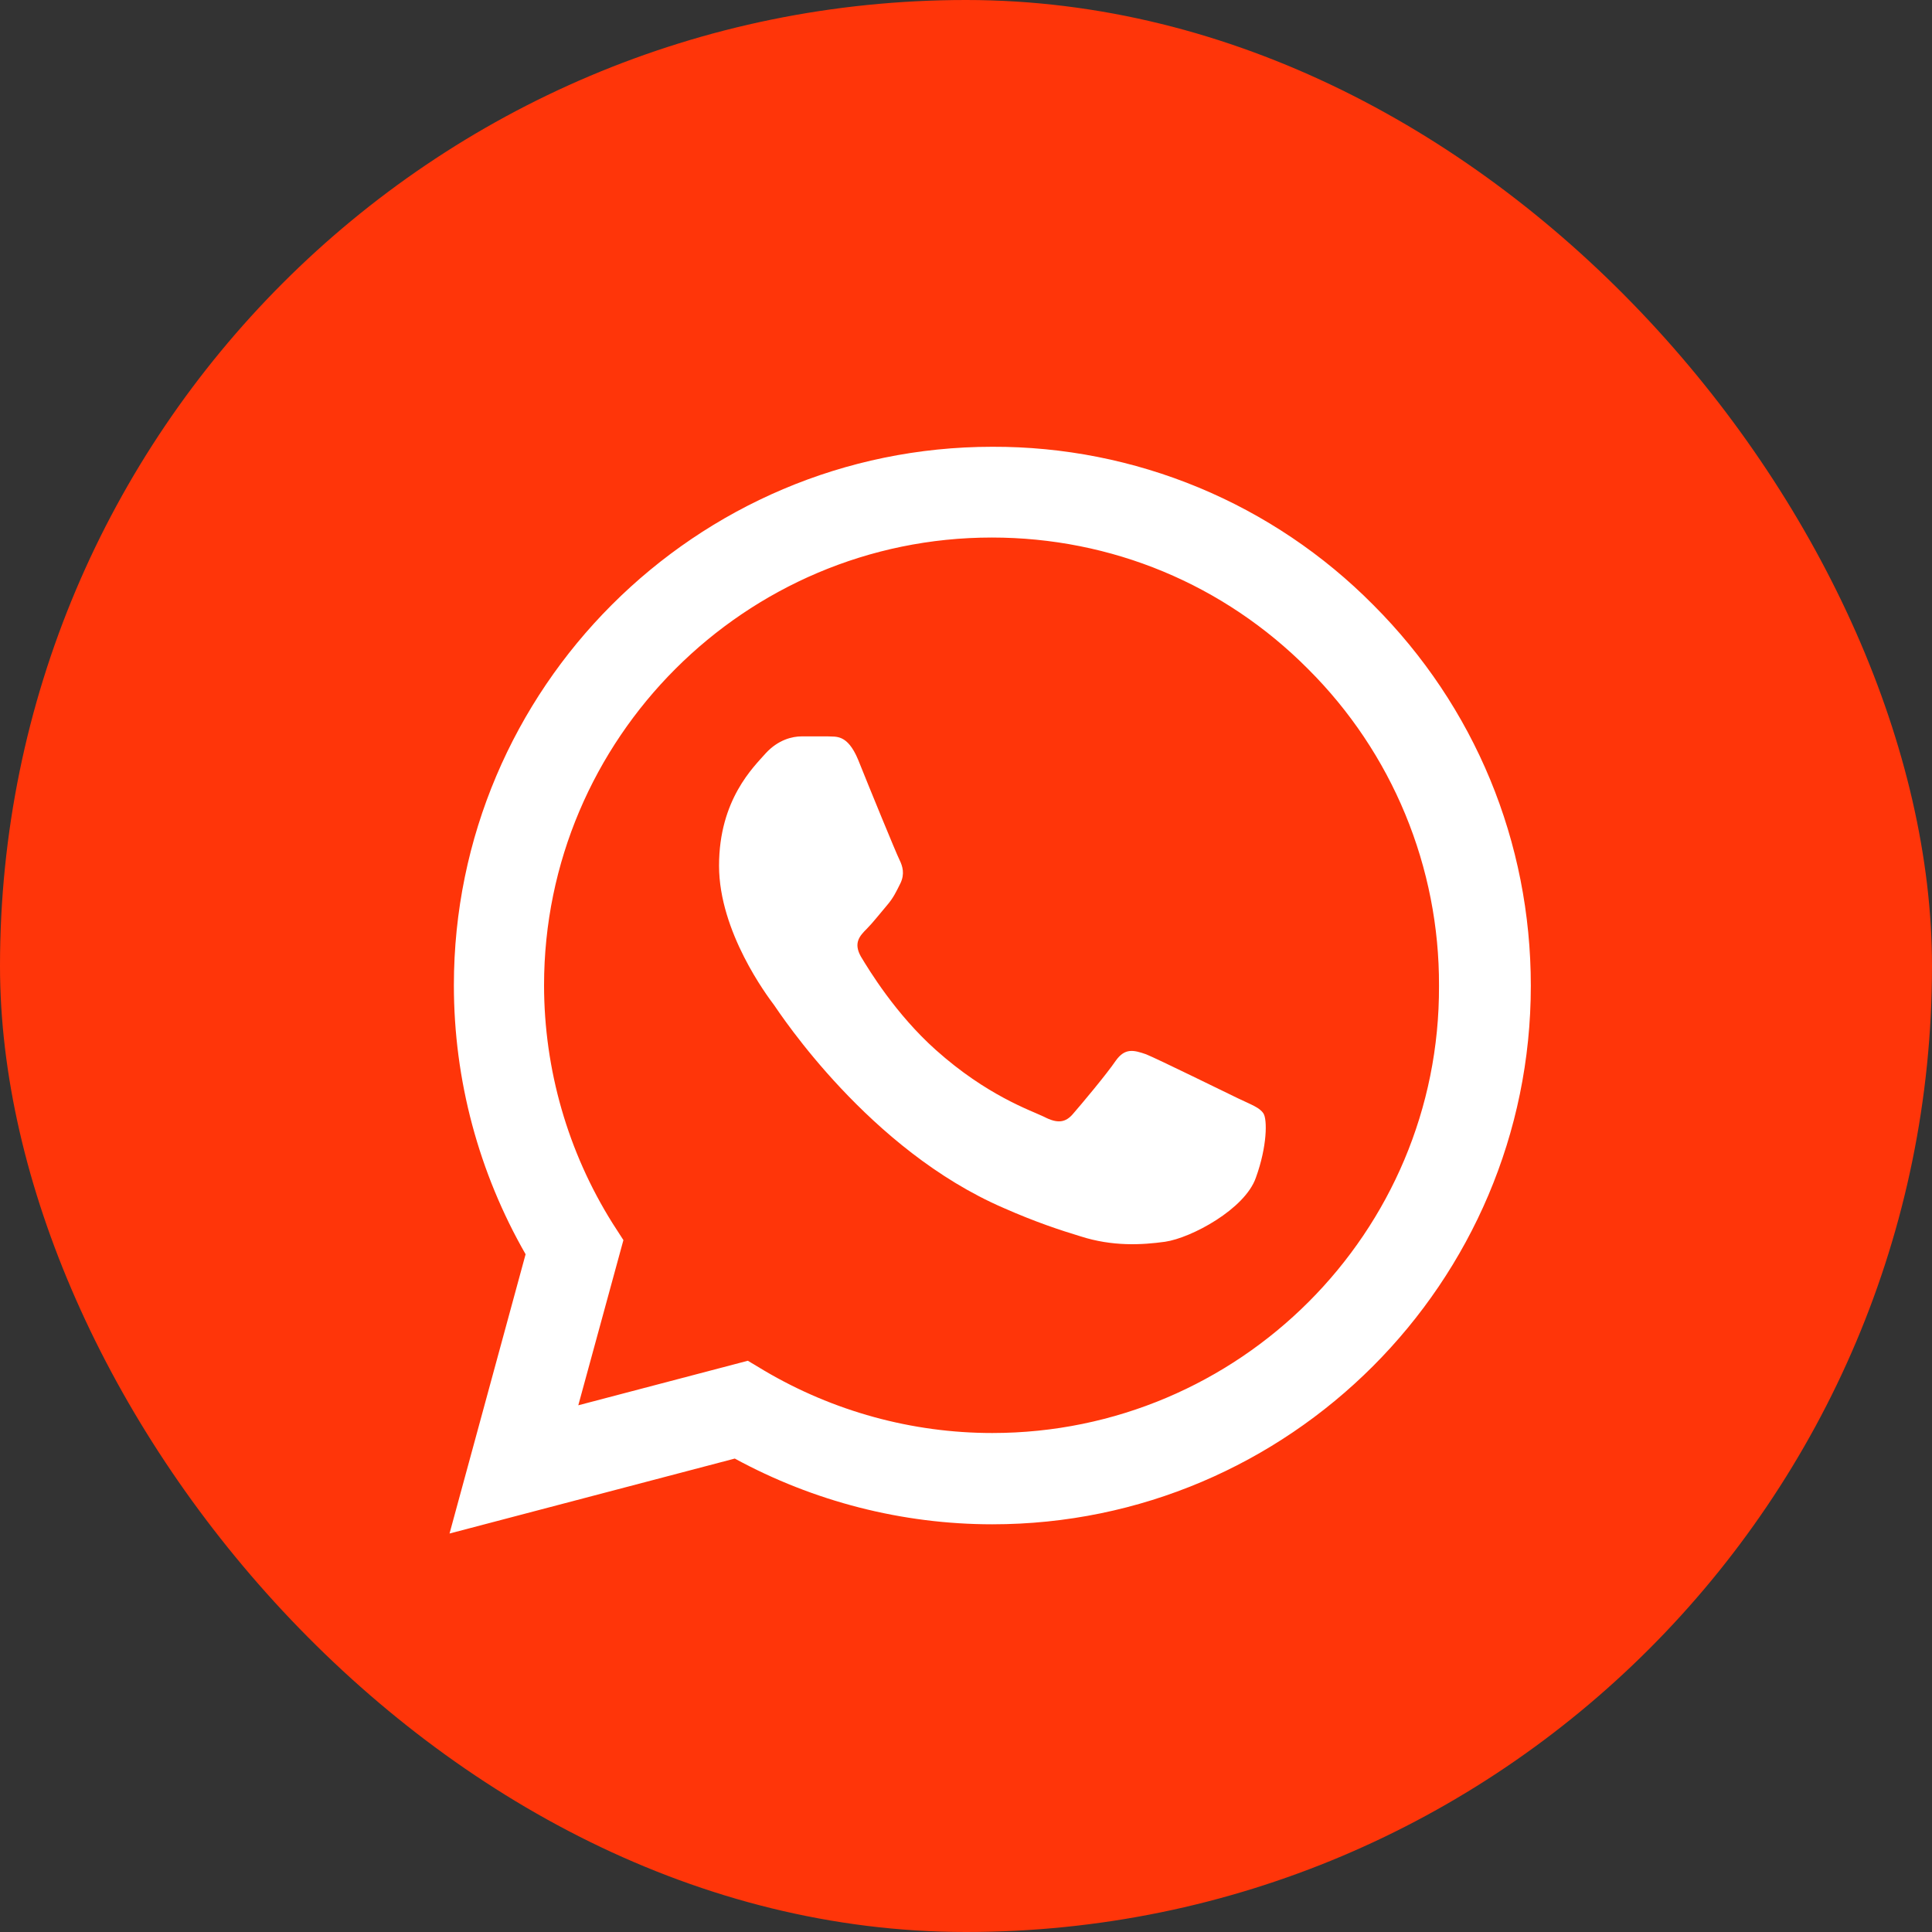 <?xml version="1.0" encoding="UTF-8"?> <svg xmlns="http://www.w3.org/2000/svg" width="40" height="40" viewBox="0 0 40 40" fill="none"><rect x="0" y="0" width="40" height="40" fill="#333333" stroke="none"/><rect width="40" height="40" rx="20" fill="#FF3509"></rect><path d="M28.432 12.524C27.4 11.482 26.172 10.656 24.818 10.094C23.464 9.532 22.011 9.245 20.545 9.25C14.403 9.25 9.397 14.256 9.397 20.399C9.397 22.368 9.914 24.28 10.882 25.968L9.307 31.75L15.213 30.198C16.844 31.086 18.678 31.559 20.545 31.559C26.688 31.559 31.694 26.553 31.694 20.41C31.694 17.429 30.535 14.628 28.432 12.524ZM20.545 29.669C18.88 29.669 17.249 29.219 15.82 28.375L15.483 28.173L11.973 29.095L12.907 25.675L12.682 25.326C11.756 23.849 11.265 22.142 11.264 20.399C11.264 15.291 15.427 11.129 20.534 11.129C23.009 11.129 25.338 12.096 27.082 13.851C27.945 14.711 28.63 15.733 29.095 16.859C29.56 17.985 29.798 19.192 29.793 20.41C29.815 25.518 25.653 29.669 20.545 29.669ZM25.63 22.739C25.349 22.604 23.977 21.929 23.729 21.828C23.47 21.738 23.29 21.693 23.099 21.963C22.908 22.244 22.379 22.874 22.222 23.054C22.064 23.245 21.895 23.268 21.614 23.121C21.333 22.986 20.433 22.683 19.375 21.738C18.543 20.995 17.992 20.084 17.823 19.803C17.665 19.521 17.8 19.375 17.947 19.229C18.07 19.105 18.228 18.903 18.363 18.745C18.498 18.588 18.554 18.464 18.644 18.284C18.734 18.093 18.689 17.935 18.622 17.8C18.554 17.665 17.992 16.293 17.767 15.73C17.542 15.19 17.305 15.258 17.137 15.246H16.597C16.405 15.246 16.113 15.314 15.854 15.595C15.607 15.876 14.887 16.551 14.887 17.924C14.887 19.296 15.888 20.624 16.023 20.804C16.158 20.995 17.992 23.808 20.782 25.011C21.445 25.304 21.963 25.473 22.368 25.596C23.032 25.81 23.639 25.776 24.123 25.709C24.663 25.63 25.777 25.034 26.002 24.381C26.238 23.729 26.238 23.178 26.159 23.054C26.08 22.93 25.912 22.874 25.63 22.739Z" fill="white"></path></svg> 